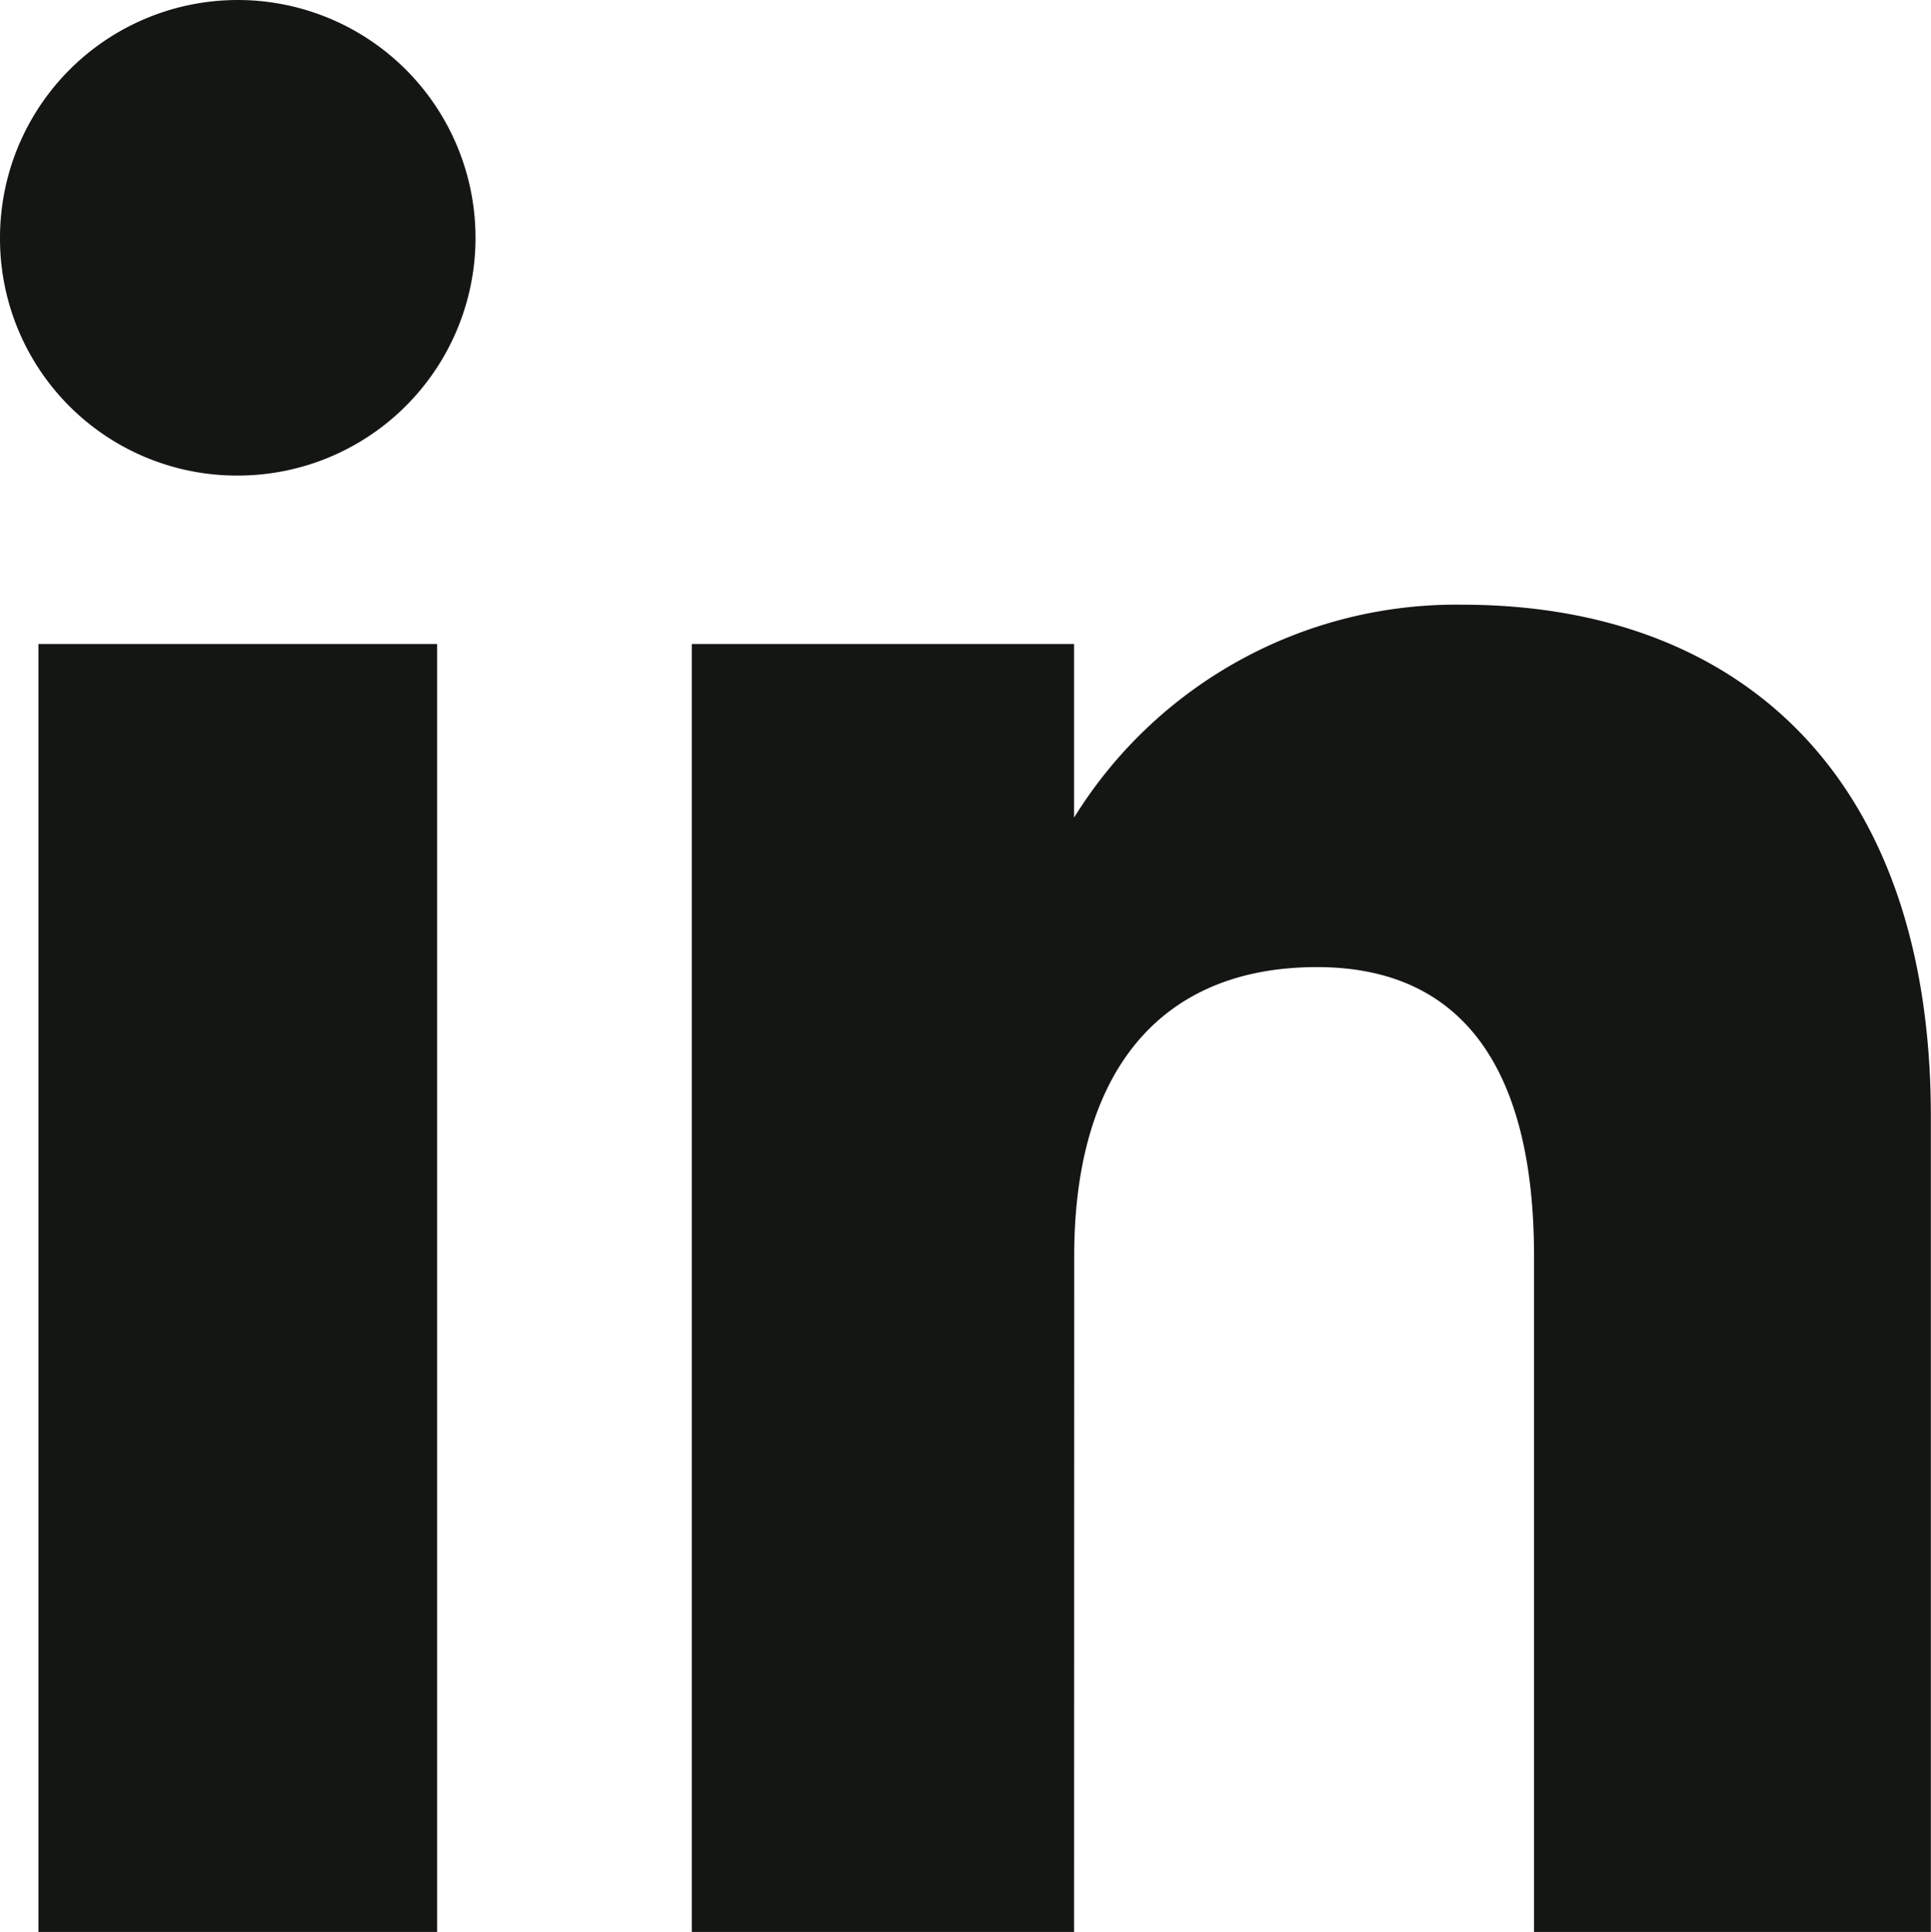 <svg xmlns="http://www.w3.org/2000/svg" width="13.669" height="13.674" viewBox="0 0 13.669 13.674">
  <g id="Group_517" data-name="Group 517" transform="translate(0 0)">
    <g id="Group_516" data-name="Group 516">
      <rect id="Rectangle_185" data-name="Rectangle 185" width="2.822" height="9.116"
        transform="translate(0.272 4.558)" fill="#141613" />
      <path id="Path_685" data-name="Path 685"
        d="M134.773,7750.991a1.683,1.683,0,1,0-1.669-1.685A1.677,1.677,0,0,0,134.773,7750.991Z"
        transform="translate(-133.104 -7747.625)" fill="#141613" />
    </g>
    <path id="Path_686" data-name="Path 686"
      d="M141.621,7757.314c0-1.283.59-2.045,1.719-2.045,1.038,0,1.536.731,1.536,2.045v4.784h2.809v-5.772c0-2.44-1.385-3.622-3.317-3.622a3.18,3.18,0,0,0-2.748,1.507v-1.229h-2.706v9.117h2.706Z"
      transform="translate(-134.017 -7748.424)" fill="#141613" />
  </g>
</svg>